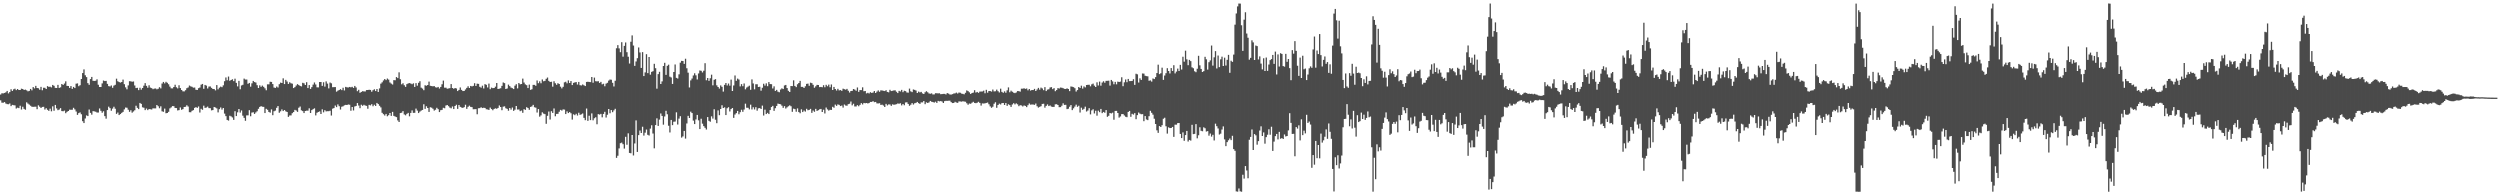 <?xml version="1.0" encoding="UTF-8"?>
<svg xmlns="http://www.w3.org/2000/svg" width="1920" height="150">
  <path d="M0 72.604h1v4.435H0zM1 71.615h1v7.256H1zM2 71.749h1v7.144H2zM3 71.397h1v6.984H3zM4 70.886h1v8.622H4zM5 69.853h1v10.140H5zM6 71.731h1v8.365H6zM7 70.683h1v8.770H7zM8 68.555h1v12.977H8zM9 69.815h1v10.726H9zM10 68.628h1v12.174H10zM11 68.099h1v12.832H11zM12 69.199h1v14.167H12zM13 68.355h1v14.309H13zM14 69.101h1v13.966H14zM15 69.110h1v12.106H15zM16 68.076h1v16.031H16zM17 68.366h1v13.630H17zM18 69.063h1v14.535H18zM19 68.826h1v15.447H19zM20 69.363h1v9.210H20zM21 70.145h1v9.415H21zM22 69.766h1v10.574H22zM23 68.324h1v12.903H23zM24 69.391h1v12.584H24zM25 66.846h1v15.246H25zM26 67.897h1v14.091H26zM27 65.941h1v15.961H27zM28 67.600h1v16.275H28zM29 67.797h1v13.115H29zM30 68.915h1v13.041H30zM31 66.716h1v16.250H31zM32 69.323h1v12.819H32zM33 67.358h1v14.642H33zM34 67.451h1v16.661H34zM35 68.339h1v14.741H35zM36 66.163h1v18.145H36zM37 66.690h1v18.477H37zM38 66.539h1v16.926H38zM39 67.119h1v18.379H39zM40 65.226h1v16.456H40zM41 65.870h1v19.184H41zM42 67.504h1v13.107H42zM43 67.602h1v15.671H43zM44 65.184h1v19.433H44zM45 67.520h1v16.575H45zM46 67.050h1v16.002H46zM47 64.526h1v20.789H47zM48 65.227h1v20.222H48zM49 64.140h1v20.814H49zM50 62.453h1v24.505H50zM51 65.944h1v19.908H51zM52 66.048h1v19.222H52zM53 67.510h1v16.734H53zM54 66.103h1v18.249H54zM55 68.248h1v16.020H55zM56 66.765h1v16.030H56zM57 67.640h1v16.356H57zM58 64.266h1v21.386H58zM59 64.031h1v24.169H59zM60 66.224h1v20.679H60zM61 65.436h1v20.889H61zM62 60.663h1v27.106H62zM63 56.133h1v36.970H63zM64 53.320h1v41.174H64zM65 57.780h1v33.176H65zM66 59.241h1v29.404H66zM67 63.853h1v25.287H67zM68 65.115h1v19.003H68zM69 60.701h1v25.975H69zM70 59.067h1v29.006H70zM71 62.059h1v23.283H71zM72 62.134h1v23.429H72zM73 62.009h1v23.800H73zM74 60.905h1v25.511H74zM75 65.064h1v21.385H75zM76 66.835h1v16.490H76zM77 66.814h1v18.285H77zM78 64.056h1v22.548H78zM79 61.876h1v23.595H79zM80 62.240h1v26.955H80zM81 62.108h1v29.036H81zM82 64.428h1v20.086H82zM83 66.127h1v15.791H83zM84 66.389h1v16.639H84zM85 65.636h1v19.421H85zM86 67.412h1v16.004H86zM87 65.728h1v16.231H87zM88 65.122h1v18.404H88zM89 60.411h1v27.059H89zM90 62.394h1v24.014H90zM91 63.014h1v25.375H91zM92 63.454h1v24.174H92zM93 62.988h1v23.687H93zM94 61.128h1v24.771H94zM95 64.662h1v19.362H95zM96 67.053h1v15.525H96zM97 68.606h1v14.131H97zM98 65.582h1v18.692H98zM99 62.360h1v23.528H99zM100 62.483h1v22.217H100zM101 62.783h1v23.755H101zM102 62.549h1v23.080H102zM103 65.661h1v19.027H103zM104 67.623h1v13.595H104zM105 67.421h1v15.399H105zM106 69.227h1v14.603H106zM107 67.357h1v11.681H107zM108 68.857h1v10.925H108zM109 67.597h1v14.843H109zM110 65.781h1v16.941H110zM111 63.828h1v20.749H111zM112 65.961h1v17.396H112zM113 67.375h1v17.216H113zM114 65.506h1v18.267H114zM115 67.299h1v16.626H115zM116 67.665h1v16.466H116zM117 68.501h1v14.705H117zM118 68.067h1v15.171H118zM119 67.928h1v15.313H119zM120 68.595h1v12.026H120zM121 68.159h1v13.469H121zM122 66.977h1v16.180H122zM123 67.909h1v13.765H123zM124 64.141h1v21.379H124zM125 62.941h1v22.901H125zM126 64.054h1v19.364H126zM127 62.807h1v24.169H127zM128 63.567h1v23.198H128zM129 64.736h1v21.109H129zM130 66.517h1v16.745H130zM131 67.823h1v14.656H131zM132 67.893h1v13.563H132zM133 66.810h1v14.742H133zM134 65.077h1v17.810H134zM135 67.028h1v15.967H135zM136 67.867h1v16.996H136zM137 65.490h1v19.068H137zM138 67.645h1v14.892H138zM139 69.113h1v15.216H139zM140 70.157h1v13.681H140zM141 70.190h1v11.985H141zM142 69.265h1v12.773H142zM143 67.745h1v13.122H143zM144 67.166h1v14.652H144zM145 65.709h1v20.444H145zM146 66.292h1v19.919H146zM147 66.687h1v18.431H147zM148 67.318h1v17.272H148zM149 67.248h1v15.610H149zM150 68.937h1v13.317H150zM151 69.126h1v13.711H151zM152 67.747h1v14.037H152zM153 67.239h1v19.194H153zM154 65.035h1v18.547H154zM155 64.464h1v19.886H155zM156 68.217h1v12.931H156zM157 65.220h1v17.632H157zM158 65.762h1v16.828H158zM159 67.955h1v13.917H159zM160 66.458h1v16.606H160zM161 66.404h1v16.695H161zM162 67.478h1v17.299H162zM163 68.345h1v16.179H163zM164 68.390h1v13.760H164zM165 69.437h1v13.124H165zM166 65.348h1v17.898H166zM167 68.615h1v17.712H167zM168 67.325h1v16.564H168zM169 66.533h1v16.023H169zM170 66.987h1v17.197H170zM171 65.526h1v17.417H171zM172 62.378h1v24.883H172zM173 59.505h1v29.666H173zM174 61.619h1v30.505H174zM175 58.771h1v33.875H175zM176 62.074h1v26.810H176zM177 61.418h1v27.997H177zM178 60.859h1v29.380H178zM179 62.335h1v29.729H179zM180 60.428h1v24.968H180zM181 63.623h1v25.526H181zM182 66.335h1v19.925H182zM183 62.109h1v21.596H183zM184 68.546h1v17.927H184zM185 65.656h1v19.166H185zM186 65.122h1v23.709H186zM187 60.363h1v30.179H187zM188 61.098h1v31.679H188zM189 61.088h1v27.519H189zM190 64.381h1v24.180H190zM191 63.679h1v20.952H191zM192 66.565h1v22.710H192zM193 63.998h1v22.502H193zM194 62.162h1v24.034H194zM195 63.005h1v24.483H195zM196 63.403h1v22.996H196zM197 65.446h1v20.001H197zM198 67.560h1v15.994H198zM199 65.544h1v16.569H199zM200 66.665h1v14.868H200zM201 65.718h1v16.241H201zM202 66.642h1v15.457H202zM203 67.822h1v19.028H203zM204 69.345h1v14.227H204zM205 64.755h1v19.589H205zM206 64.788h1v21.161H206zM207 62.774h1v23.734H207zM208 62.902h1v21.120H208zM209 64.556h1v23.940H209zM210 67.212h1v18.254H210zM211 67.515h1v17.448H211zM212 66.443h1v16.330H212zM213 67.201h1v14.250H213zM214 64.669h1v21.928H214zM215 63.414h1v22.110H215zM216 63.738h1v20.274H216zM217 60.162h1v25.137H217zM218 64.538h1v19.966H218zM219 61.356h1v24.161H219zM220 62.643h1v23.374H220zM221 64.483h1v25.248H221zM222 63.184h1v25.478H222zM223 63.948h1v24.698H223zM224 64.240h1v22.700H224zM225 67.655h1v18.399H225zM226 66.912h1v17.488H226zM227 65.673h1v19.218H227zM228 64.630h1v21.273H228zM229 65.342h1v17.395H229zM230 66.006h1v15.805H230zM231 66.353h1v18.373H231zM232 63.590h1v21.744H232zM233 63.985h1v22.828H233zM234 65.275h1v19.949H234zM235 63.116h1v21.876H235zM236 67.617h1v17.390H236zM237 65.337h1v17.847H237zM238 68.309h1v18.499H238zM239 66.940h1v17.619H239zM240 64.989h1v18.828H240zM241 63.320h1v19.856H241zM242 64.877h1v23.747H242zM243 67.055h1v19.513H243zM244 67.137h1v18.816H244zM245 62.962h1v22.585H245zM246 62.965h1v24.587H246zM247 65.953h1v17.991H247zM248 63.172h1v23.096H248zM249 66.522h1v18.110H249zM250 62.504h1v23.025H250zM251 64.217h1v21.162H251zM252 67.868h1v17.529H252zM253 63.408h1v21.624H253zM254 64.009h1v24.714H254zM255 66.946h1v16.502H255zM256 66.943h1v16.054H256zM257 66.850h1v14.210H257zM258 70.410h1v11.846H258zM259 69.642h1v10.535H259zM260 69.115h1v12.453H260zM261 68.448h1v15.665H261zM262 69.205h1v12.755H262zM263 67.376h1v14.261H263zM264 69.494h1v11.378H264zM265 66.733h1v13.808H265zM266 67.087h1v13.555H266zM267 67.197h1v13.015H267zM268 66.781h1v13.656H268zM269 67.087h1v17.944H269zM270 66.663h1v15.510H270zM271 67.535h1v17.305H271zM272 66.013h1v15.730H272zM273 67.169h1v14.204H273zM274 70.052h1v9.113H274zM275 68.981h1v12.075H275zM276 71.246h1v11.865H276zM277 70.594h1v9.850H277zM278 70.035h1v11.203H278zM279 70.188h1v10.294H279zM280 70.234h1v10.836H280zM281 69.167h1v12.154H281zM282 69.099h1v14.414H282zM283 68.935h1v11.583H283zM284 69.056h1v11.868H284zM285 70.451h1v9.585H285zM286 69.258h1v12.351H286zM287 68.543h1v11.886H287zM288 69.956h1v11.404H288zM289 68.329h1v10.738H289zM290 70.593h1v9.349H290zM291 67.895h1v13.343H291zM292 64.239h1v18.265H292zM293 63.229h1v23.394H293zM294 61.809h1v25.894H294zM295 60.691h1v28.020H295zM296 61.548h1v25.938H296zM297 60.295h1v28.982H297zM298 61.150h1v27.304H298zM299 63.311h1v23.470H299zM300 64.194h1v24.795H300zM301 64.919h1v20.979H301zM302 61.562h1v27.438H302zM303 61.637h1v27.866H303zM304 59.189h1v30.786H304zM305 60.027h1v32.464H305zM306 55.533h1v38.153H306zM307 60.877h1v25.964H307zM308 64.747h1v21.821H308zM309 63.925h1v21.446H309zM310 65.507h1v22.397H310zM311 66.716h1v21.875H311zM312 64.616h1v22.831H312zM313 64.064h1v22.604H313zM314 63.808h1v25.512H314zM315 64.164h1v22.563H315zM316 64.664h1v20.129H316zM317 64.020h1v22.643H317zM318 66.740h1v19.894H318zM319 63.845h1v19.562H319zM320 65.778h1v19.144H320zM321 63.583h1v23.264H321zM322 62.353h1v23.367H322zM323 67.328h1v17.596H323zM324 68.021h1v16.427H324zM325 69.290h1v10.798H325zM326 65.466h1v18.167H326zM327 65.827h1v15.762H327zM328 65.268h1v17.682H328zM329 62.679h1v23.307H329zM330 65.870h1v16.485H330zM331 66.120h1v16.585H331zM332 66.301h1v17.188H332zM333 66.100h1v18.825H333zM334 67.018h1v17.244H334zM335 67.283h1v15.502H335zM336 66.765h1v17.120H336zM337 68.010h1v18.081H337zM338 66.784h1v17.870H338zM339 64.707h1v19.664H339zM340 61.882h1v20.888H340zM341 67.346h1v15.783H341zM342 67.339h1v13.688H342zM343 68.144h1v12.480H343zM344 67.950h1v13.595H344zM345 67.691h1v14.970H345zM346 64.561h1v18.656H346zM347 67.602h1v14.165H347zM348 68.204h1v15.565H348zM349 67.604h1v13.803H349zM350 67.917h1v12.525H350zM351 69.916h1v13.703H351zM352 69.071h1v11.585H352zM353 67.189h1v14.879H353zM354 68.999h1v13.564H354zM355 69.929h1v12.964H355zM356 69.827h1v12.446H356zM357 68.731h1v11.725H357zM358 67.484h1v16.110H358zM359 66.240h1v15.776H359zM360 67.580h1v13.591H360zM361 65.974h1v16.094H361zM362 66.369h1v15.925H362zM363 65.960h1v17.963H363zM364 63.913h1v19.929H364zM365 65.994h1v17.816H365zM366 64.238h1v23.528H366zM367 64.414h1v18.754H367zM368 66.670h1v16.371H368zM369 67.352h1v15.022H369zM370 65.775h1v17.239H370zM371 67.927h1v14.796H371zM372 64.614h1v18.293H372zM373 65.123h1v18.784H373zM374 67.171h1v16.905H374zM375 64.200h1v20.216H375zM376 68.519h1v14.109H376zM377 67.295h1v16.491H377zM378 67.686h1v17.001H378zM379 67.585h1v16.064H379zM380 66.562h1v16.658H380zM381 63.762h1v19.785H381zM382 68.359h1v14.552H382zM383 68.108h1v12.883H383zM384 67.811h1v14.353H384zM385 65.965h1v18.694H385zM386 63.309h1v18.633H386zM387 63.850h1v17.830H387zM388 68.334h1v14.792H388zM389 67.946h1v15.651H389zM390 64.958h1v20.089H390zM391 66.162h1v16.804H391zM392 67.289h1v16.895H392zM393 67.717h1v14.883H393zM394 68.413h1v16.730H394zM395 65.799h1v18.425H395zM396 64.688h1v16.697H396zM397 67.866h1v16.246H397zM398 63.757h1v20.305H398zM399 64.751h1v20.664H399zM400 64.504h1v20.385H400zM401 60.345h1v26.300H401zM402 63.366h1v20.503H402zM403 64.793h1v19.597H403zM404 65.439h1v16.894H404zM405 67.632h1v15.372H405zM406 64.968h1v19.363H406zM407 69.032h1v13.072H407zM408 68.558h1v13.145H408zM409 65.203h1v15.315H409zM410 65.160h1v17.219H410zM411 65.916h1v16.751H411zM412 61.815h1v24.591H412zM413 63.917h1v19.840H413zM414 62.481h1v27.128H414zM415 63.949h1v24.668H415zM416 61.019h1v25.239H416zM417 62.400h1v24.840H417zM418 62.106h1v25.542H418zM419 60.535h1v34.522H419zM420 59.546h1v29.396H420zM421 62.123h1v23.549H421zM422 62.985h1v28.804H422zM423 62.775h1v22.641H423zM424 66.561h1v20.187H424zM425 62.425h1v20.862H425zM426 63.959h1v25.328H426zM427 65.149h1v22.348H427zM428 63.921h1v23.467H428zM429 64.514h1v21.309H429zM430 66.537h1v17.860H430zM431 67.873h1v17.068H431zM432 66.672h1v17.336H432zM433 63.209h1v20.989H433zM434 62.770h1v24.843H434zM435 63.996h1v21.555H435zM436 61.754h1v25.079H436zM437 63.759h1v22.324H437zM438 62.258h1v24.745H438zM439 65.333h1v26.502H439zM440 63.650h1v24.146H440zM441 63.290h1v25.181H441zM442 63.029h1v24.366H442zM443 64.923h1v23.800H443zM444 62.943h1v23.658H444zM445 65.431h1v22.790H445zM446 65.650h1v22.148H446zM447 64.845h1v22.299H447zM448 65.504h1v25.018H448zM449 66.098h1v26.224H449zM450 62.938h1v20.395H450zM451 62.761h1v30.068H451zM452 62.938h1v25.938H452zM453 63.075h1v29.188H453zM454 59.142h1v27.957H454zM455 63.520h1v28.884H455zM456 59.585h1v31.242H456zM457 62.366h1v27.703H457zM458 62.494h1v32.926H458zM459 62.379h1v25.262H459zM460 63.709h1v24.296H460zM461 62.894h1v24.547H461zM462 64.781h1v25.306H462zM463 64.327h1v23.188H463zM464 66.258h1v19.580H464zM465 64.224h1v26.018H465zM466 63.578h1v24.543H466zM467 61.909h1v21.793H467zM468 61.055h1v25.939H468zM469 61.222h1v23.308H469zM470 63.584h1v22.566H470zM471 66.422h1v18.358H471zM472 62.021h1v21.535H472zM473 37.066h1v84.153H473zM474 34.681h1v84.915H474zM475 37.176h1v76.776H475zM476 40.101h1v69.866H476zM477 32.411h1v77.091H477zM478 43.521h1v67.228H478zM479 35.245h1v78.863H479zM480 32.610h1v72.453H480zM481 40.078h1v71.062H481zM482 43.550h1v58.843H482zM483 48.808h1v68.652H483zM484 32.063h1v85.668H484zM485 27.173h1v76.503H485zM486 34.972h1v84.406H486zM487 50.590h1v59.574H487zM488 47.200h1v45.263H488zM489 44.694h1v71.975H489zM490 36.469h1v67.310H490zM491 40.279h1v59.969H491zM492 52.181h1v49.957H492zM493 40.024h1v57.308H493zM494 58.439h1v45.710H494zM495 55.592h1v46.285H495zM496 41.649h1v57.814H496zM497 56.179h1v47.372H497zM498 43.755h1v60.310H498zM499 57.330h1v41.436H499zM500 55.171h1v41.052H500zM501 54.662h1v47.879H501zM502 48.994h1v64.929H502zM503 52.380h1v43.651H503zM504 68.108h1v22.780H504zM505 56.931h1v39.770H505zM506 55.155h1v36.713H506zM507 64.515h1v22.626H507zM508 62.534h1v26.494H508zM509 50.684h1v45.051H509zM510 48.244h1v41.225H510zM511 57.475h1v27.604H511zM512 50.527h1v37.223H512zM513 49.658h1v46.897H513zM514 58.888h1v42.823H514zM515 59.482h1v32.645H515zM516 64.452h1v31.675H516zM517 55.279h1v38.233H517zM518 49.485h1v43.864H518zM519 59.826h1v26.456H519zM520 60.315h1v35.332H520zM521 57.064h1v34.040H521zM522 48.139h1v41.115H522zM523 46.743h1v58.939H523zM524 46.851h1v57.926H524zM525 49.033h1v51.533H525zM526 45.090h1v61.337H526zM527 52.432h1v42.374H527zM528 55.789h1v33.172H528zM529 67.165h1v23.470H529zM530 61.740h1v24.004H530zM531 60.288h1v26.531H531zM532 57.939h1v34.675H532zM533 56.275h1v39.013H533zM534 57.870h1v33.881H534zM535 61.015h1v27.271H535zM536 56.443h1v35.974H536zM537 54.097h1v45.051H537zM538 54.383h1v36.798H538zM539 55.646h1v39.344H539zM540 54.302h1v42.556H540zM541 48.557h1v49.585H541zM542 61.643h1v37.861H542zM543 59.916h1v30.003H543zM544 62.122h1v30.682H544zM545 60.102h1v33.381H545zM546 57.340h1v31.982H546zM547 65.516h1v25.567H547zM548 61.266h1v22.629H548zM549 60.764h1v31.172H549zM550 65.536h1v29.079H550zM551 66.814h1v17.973H551zM552 68.042h1v20.449H552zM553 65.571h1v18.122H553zM554 66.683h1v14.140H554zM555 70.341h1v12.583H555zM556 65.177h1v17.266H556zM557 63.760h1v24.590H557zM558 65.634h1v17.526H558zM559 64.177h1v18.143H559zM560 65.787h1v19.815H560zM561 61.148h1v22.590H561zM562 69.875h1v13.065H562zM563 65.620h1v24.926H563zM564 57.938h1v30.040H564zM565 62.047h1v24.820H565zM566 60.387h1v24.824H566zM567 61.093h1v26.668H567zM568 66.330h1v19.838H568zM569 64.636h1v19.629H569zM570 66.208h1v19.677H570zM571 64.088h1v20.048H571zM572 68.608h1v11.027H572zM573 67.230h1v15.504H573zM574 66.492h1v16.308H574zM575 65.783h1v18.232H575zM576 68.989h1v11.419H576zM577 60.970h1v23.097H577zM578 64.086h1v18.283H578zM579 68.598h1v15.490H579zM580 64.713h1v17.641H580zM581 64.705h1v20.289H581zM582 66.835h1v16.369H582zM583 66.601h1v16.401H583zM584 69.648h1v14.066H584zM585 67.357h1v13.762H585zM586 64.321h1v24.407H586zM587 65.751h1v18.455H587zM588 64.024h1v23.593H588zM589 66.188h1v20.514H589zM590 63.009h1v24.607H590zM591 64.575h1v19.942H591zM592 64.667h1v17.575H592zM593 67.927h1v13.361H593zM594 66.294h1v18.833H594zM595 69.851h1v13.227H595zM596 68.998h1v12.349H596zM597 70.412h1v9.160H597zM598 70.878h1v8.976H598zM599 68.788h1v11.280H599zM600 67.856h1v13.314H600zM601 68.400h1v14.440H601zM602 65.635h1v15.871H602zM603 65.234h1v18.121H603zM604 67.618h1v14.834H604zM605 69.730h1v11.868H605zM606 70.677h1v10.214H606zM607 66.051h1v15.551H607zM608 66.174h1v19.701H608zM609 61.713h1v21.769H609zM610 65.991h1v17.799H610zM611 66.935h1v18.851H611zM612 64.712h1v18.544H612zM613 63.739h1v22.315H613zM614 62.095h1v24.906H614zM615 66.696h1v17.258H615zM616 66.710h1v19.337H616zM617 67.572h1v17.311H617zM618 66.244h1v19.448H618zM619 64.389h1v19.149H619zM620 64.220h1v20.465H620zM621 65.918h1v18.435H621zM622 63.495h1v20.103H622zM623 63.823h1v22.874H623zM624 65.142h1v19.731H624zM625 67.392h1v18.469H625zM626 66.300h1v17.304H626zM627 65.166h1v20.040H627zM628 65.271h1v19.363H628zM629 66.913h1v17.059H629zM630 66.784h1v16.901H630zM631 67.029h1v18.987H631zM632 65.408h1v18.889H632zM633 67.009h1v20.153H633zM634 65.108h1v17.472H634zM635 66.266h1v17.758H635zM636 64.966h1v19.971H636zM637 66.997h1v17.352H637zM638 64.858h1v19.570H638zM639 69.137h1v12.892H639zM640 66.776h1v15.982H640zM641 68.366h1v11.957H641zM642 69.546h1v11.765H642zM643 68.216h1v11.983H643zM644 69.448h1v11.079H644zM645 69.148h1v12.296H645zM646 69.811h1v11.242H646zM647 68.079h1v14.554H647zM648 68.487h1v11.807H648zM649 68.873h1v12.180H649zM650 68.254h1v12.948H650zM651 69.704h1v10.295H651zM652 71.061h1v8.592H652zM653 69.889h1v8.083H653zM654 69.790h1v11.131H654zM655 68.355h1v11.311H655zM656 68.837h1v12.926H656zM657 69.659h1v12.123H657zM658 67.188h1v13.579H658zM659 70.555h1v11.072H659zM660 69.196h1v11.346H660zM661 69.235h1v9.988H661zM662 67.079h1v13.131H662zM663 70.093h1v8.941H663zM664 69.913h1v9.387H664zM665 71.722h1v7.401H665zM666 71.267h1v8.198H666zM667 71.803h1v7.339H667zM668 70.808h1v7.478H668zM669 71.381h1v6.928H669zM670 71.074h1v6.589H670zM671 69.891h1v8.614H671zM672 71.411h1v6.856H672zM673 70.355h1v9.074H673zM674 69.450h1v10.022H674zM675 70.485h1v8.775H675zM676 69.355h1v11.212H676zM677 69.492h1v10.873H677zM678 69.752h1v11.300H678zM679 69.915h1v12.250H679zM680 69.273h1v10.492H680zM681 70.614h1v10.343H681zM682 70.929h1v9.243H682zM683 68.987h1v11.240H683zM684 69.923h1v11.379H684zM685 69.730h1v10.414H685zM686 69.413h1v11.048H686zM687 69.356h1v10.918H687zM688 70.472h1v9.567H688zM689 71.497h1v7.976H689zM690 69.770h1v9.907H690zM691 70.245h1v9.081H691zM692 69.018h1v11.925H692zM693 70.819h1v9.031H693zM694 69.697h1v11.130H694zM695 70.014h1v8.666H695zM696 71.020h1v7.519H696zM697 71.147h1v8.698H697zM698 68.038h1v13.206H698zM699 70.157h1v10.293H699zM700 70.766h1v8.404H700zM701 68.702h1v11.573H701zM702 69.031h1v10.281H702zM703 69.550h1v9.461H703zM704 71.442h1v6.845H704zM705 70.352h1v8.853H705zM706 70.978h1v8.847H706zM707 70.562h1v8.071H707zM708 71.747h1v6.914H708zM709 72.209h1v5.384H709zM710 70.850h1v9.174H710zM711 70.043h1v8.546H711zM712 70.842h1v8.263H712zM713 71.767h1v6.862H713zM714 71.987h1v5.513H714zM715 71.654h1v6.458H715zM716 72.529h1v5.852H716zM717 72.474h1v6.331H717zM718 71.561h1v6.495H718zM719 71.641h1v7.402H719zM720 71.712h1v5.771H720zM721 71.616h1v6.237H721zM722 72.370h1v5.233H722zM723 72.244h1v5.739H723zM724 72.082h1v7.034H724zM725 72.100h1v5.579H725zM726 72.545h1v4.874H726zM727 71.485h1v5.964H727zM728 71.909h1v5.456H728zM729 72.541h1v4.756H729zM730 72.652h1v5.796H730zM731 72.310h1v6.827H731zM732 71.807h1v7.271H732zM733 71.678h1v6.512H733zM734 71.115h1v7.612H734zM735 71.856h1v7.146H735zM736 71.058h1v6.809H736zM737 71.243h1v6.694H737zM738 71.882h1v6.189H738zM739 72.077h1v5.679H739zM740 72.457h1v5.535H740zM741 71.250h1v6.885H741zM742 69.422h1v9.902H742zM743 69.989h1v10.454H743zM744 70.916h1v8.613H744zM745 72.198h1v7.538H745zM746 71.439h1v7.476H746zM747 71.142h1v7.036H747zM748 69.252h1v9.779H748zM749 71.050h1v8.221H749zM750 70.614h1v8.311H750zM751 71.307h1v6.866H751zM752 70.362h1v8.705H752zM753 70.305h1v10.805H753zM754 70.239h1v9.173H754zM755 69.658h1v9.841H755zM756 71.632h1v7.751H756zM757 68.949h1v10.080H757zM758 71.161h1v7.565H758zM759 69.881h1v10.172H759zM760 69.917h1v11.798H760zM761 70.354h1v12.414H761zM762 68.775h1v13.213H762zM763 70.199h1v9.486H763zM764 70.083h1v8.470H764zM765 68.804h1v14.005H765zM766 70.019h1v10.643H766zM767 71.024h1v8.593H767zM768 68.077h1v12.172H768zM769 70.574h1v8.630H769zM770 71.279h1v7.817H770zM771 70.127h1v10.517H771zM772 71.245h1v7.882H772zM773 69.361h1v11.932H773zM774 67.117h1v12.951H774zM775 70.866h1v9.868H775zM776 69.619h1v12.514H776zM777 70.434h1v9.779H777zM778 71.158h1v8.090H778zM779 71.536h1v8.661H779zM780 71.006h1v8.343H780zM781 69.925h1v10.202H781zM782 69.994h1v11.582H782zM783 70.400h1v10.377H783zM784 68.094h1v12.926H784zM785 68.102h1v13.666H785zM786 67.809h1v13.204H786zM787 68.262h1v13.104H787zM788 67.919h1v14.354H788zM789 69.379h1v11.398H789zM790 68.330h1v11.124H790zM791 69.574h1v10.825H791zM792 69.098h1v11.150H792zM793 69.163h1v11.096H793zM794 68.270h1v12.253H794zM795 69.912h1v9.615H795zM796 68.697h1v12.893H796zM797 67.469h1v15.157H797zM798 68.866h1v13.232H798zM799 67.297h1v14.255H799zM800 67.959h1v11.884H800zM801 69.267h1v10.405H801zM802 66.925h1v15.774H802zM803 69.935h1v11.389H803zM804 68.817h1v11.339H804zM805 68.557h1v12.893H805zM806 67.191h1v13.820H806zM807 66.901h1v14.953H807zM808 68.459h1v13.669H808zM809 67.679h1v14.409H809zM810 70.040h1v10.096H810zM811 69.171h1v10.848H811zM812 67.699h1v12.947H812zM813 67.972h1v14.338H813zM814 67.211h1v15.061H814zM815 67.400h1v13.813H815zM816 67.750h1v11.585H816zM817 68.262h1v12.350H817zM818 68.371h1v12.117H818zM819 67.852h1v15.956H819zM820 68.363h1v15.143H820zM821 69.982h1v11.975H821zM822 66.422h1v14.267H822zM823 66.619h1v17.982H823zM824 66.897h1v16.290H824zM825 67.723h1v14.148H825zM826 70.280h1v10.089H826zM827 69.173h1v12.864H827zM828 66.833h1v14.379H828zM829 67.560h1v18.854H829zM830 65.774h1v16.896H830zM831 68.067h1v16.281H831zM832 66.379h1v17.197H832zM833 67.109h1v14.811H833zM834 65.299h1v20.349H834zM835 65.134h1v19.759H835zM836 65.059h1v18.035H836zM837 66.319h1v21.530H837zM838 64.779h1v20.029H838zM839 64.224h1v19.702H839zM840 65.811h1v21.311H840zM841 66.824h1v18.238H841zM842 63.227h1v25.618H842zM843 65.627h1v19.360H843zM844 62.646h1v23.527H844zM845 65.807h1v17.859H845zM846 63.396h1v23.466H846zM847 62.436h1v23.525H847zM848 63.541h1v23.021H848zM849 62.128h1v22.411H849zM850 62.077h1v27.628H850zM851 61.974h1v26.960H851zM852 65.734h1v21.032H852zM853 61.408h1v25.742H853zM854 62.506h1v24.034H854zM855 64.723h1v27.256H855zM856 62.877h1v22.315H856zM857 64.750h1v20.392H857zM858 62.674h1v24.088H858zM859 62.971h1v27.354H859zM860 62.662h1v26.789H860zM861 59.342h1v28.328H861zM862 66.184h1v21.411H862zM863 63.209h1v25.490H863zM864 61.052h1v28.606H864zM865 63.130h1v26.889H865zM866 60.599h1v25.376H866zM867 62.323h1v22.880H867zM868 62.254h1v27.425H868zM869 62.132h1v25.286H869zM870 60.812h1v27.210H870zM871 65.187h1v21.674H871zM872 56.604h1v34.933H872zM873 57.088h1v31.315H873zM874 63.369h1v23.058H874zM875 60.152h1v27.120H875zM876 61.412h1v26.329H876zM877 56.415h1v31.225H877zM878 56.511h1v36.579H878zM879 58.168h1v30.972H879zM880 58.479h1v33.263H880zM881 58.600h1v33.661H881zM882 61.980h1v27.250H882zM883 61.732h1v23.385H883zM884 62.659h1v23.968H884zM885 60.281h1v27.768H885zM886 60.731h1v30.456H886zM887 59.247h1v35.965H887zM888 56.138h1v43.947H888zM889 49.676h1v52.359H889zM890 56.920h1v39.914H890zM891 56.256h1v41.281H891zM892 51.959h1v44.180H892zM893 61.324h1v29.849H893zM894 58.030h1v32.380H894zM895 56.205h1v40.789H895zM896 52.395h1v50.225H896zM897 54.507h1v43.288H897zM898 56.404h1v41.931H898zM899 52.291h1v46.035H899zM900 54.465h1v43.009H900zM901 50.062h1v55.060H901zM902 56.391h1v39.335H902zM903 54.971h1v40.787H903zM904 52.671h1v41.916H904zM905 54.523h1v39.950H905zM906 49.812h1v53.033H906zM907 53.409h1v52.614H907zM908 43.595h1v58.064H908zM909 47.370h1v60.784H909zM910 38.916h1v64.835H910zM911 45.587h1v54.962H911zM912 50.060h1v58.654H912zM913 45.990h1v61.503H913zM914 46.926h1v61.079H914zM915 51.697h1v44.128H915zM916 52.450h1v50.552H916zM917 54.718h1v48.070H917zM918 55.439h1v39.870H918zM919 52.806h1v53.427H919zM920 42.879h1v60.998H920zM921 50.153h1v47.572H921zM922 52.923h1v47.509H922zM923 55.296h1v45.499H923zM924 54.608h1v43.205H924zM925 43.625h1v54.900H925zM926 45.575h1v55.460H926zM927 53.477h1v47.235H927zM928 47.749h1v56.449H928zM929 46.381h1v56.192H929zM930 34.985h1v69.945H930zM931 50.372h1v53.174H931zM932 44.017h1v63.863H932zM933 39.294h1v55.701H933zM934 52.594h1v44.332H934zM935 42.673h1v55.992H935zM936 51.565h1v51.734H936zM937 45.552h1v57.100H937zM938 43.509h1v55.980H938zM939 50.699h1v46.353H939zM940 44.310h1v62.728H940zM941 50.350h1v61.877H941zM942 45.927h1v63.235H942zM943 42.130h1v65.598H943zM944 55.906h1v50.507H944zM945 46.638h1v60.971H945zM946 47.503h1v56.772H946zM947 41.947h1v72.579H947zM948 18.931h1v96.894H948zM949 10.363h1v136.638H949zM950 4.930h1v142.296H950zM951 2.710h1v142.040H951zM952 2.750h1v144.189H952zM953 19.399h1v127.872H953zM954 39.058h1v95.130H954zM955 15.130h1v122.021H955zM956 9.437h1v118.125H956zM957 25.753h1v105.169H957zM958 29.005h1v107.888H958zM959 45.834h1v61.475H959zM960 44.459h1v60.680H960zM961 30.978h1v68.432H961zM962 32.574h1v82.639H962zM963 46.103h1v56.855H963zM964 34.948h1v68.976H964zM965 35.452h1v75.647H965zM966 45.688h1v62.711H966zM967 43.329h1v56.925H967zM968 48.857h1v48.173H968zM969 53.281h1v51.178H969zM970 44.766h1v56.936H970zM971 54.536h1v55.825H971zM972 44.207h1v61.087H972zM973 54.431h1v49.049H973zM974 49.544h1v49.743H974zM975 46.169h1v57.307H975zM976 45.369h1v51.968H976zM977 42.190h1v73.715H977zM978 49.051h1v59.674H978zM979 39.628h1v64.947H979zM980 57.195h1v45.659H980zM981 41.758h1v65.311H981zM982 51.112h1v50.171H982zM983 40.832h1v65.691H983zM984 41.415h1v64.604H984zM985 50.729h1v56.016H985zM986 51.193h1v52.100H986zM987 41.351h1v63.452H987zM988 47.453h1v57.004H988zM989 45.311h1v54.859H989zM990 52.317h1v34.614H990zM991 61.575h1v32.764H991zM992 38.518h1v64.362H992zM993 41.213h1v61.548H993zM994 31.584h1v88.446H994zM995 39.047h1v58.564H995zM996 50.487h1v48.286H996zM997 58.278h1v37.969H997zM998 44.241h1v63.567H998zM999 59.918h1v31.719H999zM1000 42.823h1v60.976H1000zM1001 53.196h1v47.180H1001zM1002 52.655h1v49.808H1002zM1003 61.467h1v26.697H1003zM1004 57.257h1v37.148H1004zM1005 52.491h1v40.855H1005zM1006 51.011h1v44.649H1006zM1007 52.085h1v76.809H1007zM1008 37.991h1v81.110H1008zM1009 28.059h1v98.392H1009zM1010 51.994h1v56.266H1010zM1011 38.814h1v82.697H1011zM1012 41.516h1v69.825H1012zM1013 26.149h1v95.429H1013zM1014 42.352h1v60.267H1014zM1015 51.026h1v58.500H1015zM1016 45.980h1v61.812H1016zM1017 43.353h1v61.638H1017zM1018 49.013h1v50.351H1018zM1019 47.682h1v58.919H1019zM1020 55.937h1v38.870H1020zM1021 49.393h1v51.846H1021zM1022 56.620h1v49.992H1022zM1023 35.040h1v94.704H1023zM1024 10.448h1v136.576H1024zM1025 6.864h1v113.907H1025zM1026 15.625h1v111.223H1026zM1027 29.628h1v89.595H1027zM1028 15.903h1v113.467H1028zM1029 35.585h1v89.904H1029zM1030 40.994h1v78.435H1030zM1031 61.383h1v36.347H1031zM1032 67.684h1v23.695H1032zM1033 56.429h1v34.834H1033zM1034 66.394h1v13.578H1034zM1035 67.443h1v20.670H1035zM1036 56.170h1v40.823H1036zM1037 58.160h1v33.514H1037zM1038 49.022h1v49.635H1038zM1039 56.514h1v28.649H1039zM1040 65.085h1v32.947H1040zM1041 51.253h1v53.643H1041zM1042 56.053h1v32.417H1042zM1043 55.715h1v38.049H1043zM1044 56.279h1v36.731H1044zM1045 59.922h1v26.551H1045zM1046 66.221h1v25.167H1046zM1047 60.925h1v27.123H1047zM1048 63.678h1v28.365H1048zM1049 58.614h1v31.969H1049zM1050 64.805h1v20.801H1050zM1051 62.146h1v27.930H1051zM1052 62.039h1v27.480H1052zM1053 34.125h1v78.977H1053zM1054 12.486h1v134.727H1054zM1055 15.319h1v105.808H1055zM1056 19.110h1v118.512H1056zM1057 48.059h1v62.773H1057zM1058 22.123h1v94.078H1058zM1059 34.453h1v78.668H1059zM1060 52.504h1v63.098H1060zM1061 54.315h1v44.652H1061zM1062 59.648h1v34.761H1062zM1063 55.082h1v35.251H1063zM1064 59.595h1v26.750H1064zM1065 66.420h1v25.066H1065zM1066 57.711h1v35.598H1066zM1067 53.185h1v50.390H1067zM1068 56.245h1v46.422H1068zM1069 54.758h1v40.354H1069zM1070 56.944h1v36.759H1070zM1071 59.145h1v35.926H1071zM1072 57.977h1v35.410H1072zM1073 53.141h1v48.507H1073zM1074 62.403h1v26.057H1074zM1075 61.431h1v30.883H1075zM1076 61.683h1v26.576H1076zM1077 64.541h1v17.710H1077zM1078 66.649h1v18.127H1078zM1079 63.820h1v23.126H1079zM1080 58.612h1v24.346H1080zM1081 57.006h1v35.481H1081zM1082 56.397h1v44.118H1082zM1083 54.960h1v35.291H1083zM1084 59.226h1v36.440H1084zM1085 58.821h1v35.934H1085zM1086 53.568h1v35.871H1086zM1087 56.238h1v40.680H1087zM1088 54.603h1v47.461H1088zM1089 54.540h1v43.907H1089zM1090 53.434h1v39.970H1090zM1091 60.129h1v32.643H1091zM1092 64.829h1v21.875H1092zM1093 63.604h1v25.287H1093zM1094 63.469h1v25.783H1094zM1095 61.552h1v30.669H1095zM1096 59.654h1v32.672H1096zM1097 58.714h1v40.931H1097zM1098 53.487h1v47.549H1098zM1099 49.430h1v38.893H1099zM1100 56.641h1v39.129H1100zM1101 48.654h1v52.067H1101zM1102 55.310h1v36.683H1102zM1103 52.096h1v49.215H1103zM1104 56.399h1v48.704H1104zM1105 53.422h1v38.684H1105zM1106 55.766h1v39.730H1106zM1107 58.965h1v35.699H1107zM1108 60.490h1v27.743H1108zM1109 59.789h1v26.997H1109zM1110 62.100h1v29.524H1110zM1111 55.536h1v45.590H1111zM1112 55.537h1v38.193H1112zM1113 52.240h1v50.016H1113zM1114 53.262h1v49.553H1114zM1115 52.412h1v42.084H1115zM1116 54.650h1v48.908H1116zM1117 55.568h1v40.047H1117zM1118 57.857h1v31.701H1118zM1119 52.034h1v46.295H1119zM1120 52.831h1v43.494H1120zM1121 57.324h1v29.414H1121zM1122 61.213h1v34.900H1122zM1123 53.416h1v45.344H1123zM1124 50.381h1v45.015H1124zM1125 53.916h1v41.295H1125zM1126 40.180h1v63.175H1126zM1127 34.893h1v84.772H1127zM1128 43.954h1v65.574H1128zM1129 48.301h1v64.943H1129zM1130 44.299h1v63.514H1130zM1131 49.682h1v63.429H1131zM1132 41.935h1v71.176H1132zM1133 55.042h1v44.982H1133zM1134 45.779h1v59.188H1134zM1135 54.174h1v46.665H1135zM1136 57.598h1v37.644H1136zM1137 56.131h1v35.250H1137zM1138 61.091h1v36.161H1138zM1139 58.059h1v40.971H1139zM1140 57.882h1v30.613H1140zM1141 39.325h1v81.414H1141zM1142 28.157h1v87.803H1142zM1143 13.157h1v132.458H1143zM1144 2.731h1v134.694H1144zM1145 14.228h1v131.006H1145zM1146 28.159h1v111.716H1146zM1147 23.883h1v111.704H1147zM1148 17.217h1v98.349H1148zM1149 24.697h1v93.171H1149zM1150 45.434h1v61.914H1150zM1151 48.625h1v49.436H1151zM1152 57.649h1v36.237H1152zM1153 55.938h1v34.127H1153zM1154 61.099h1v28.302H1154zM1155 67.135h1v14.901H1155zM1156 66.036h1v16.428H1156zM1157 68.285h1v14.345H1157zM1158 69.107h1v12.539H1158zM1159 67.769h1v11.809H1159zM1160 69.283h1v11.765H1160zM1161 69.484h1v11.563H1161zM1162 68.572h1v11.147H1162zM1163 70.158h1v10.026H1163zM1164 70.169h1v9.255H1164zM1165 71.548h1v6.639H1165zM1166 71.322h1v6.432H1166zM1167 72.601h1v4.569H1167zM1168 73.046h1v3.874H1168zM1169 72.289h1v5.779H1169zM1170 71.246h1v6.287H1170zM1171 71.104h1v7.585H1171zM1172 71.461h1v7.467H1172zM1173 72.066h1v6.499H1173zM1174 71.956h1v7.555H1174zM1175 72.142h1v5.290H1175zM1176 71.973h1v6.837H1176zM1177 72.445h1v6.056H1177zM1178 72.046h1v5.216H1178zM1179 72.493h1v4.306H1179zM1180 72.765h1v4.381H1180zM1181 73.327h1v3.704H1181zM1182 73.475h1v3.044H1182zM1183 73.677h1v3.201H1183zM1184 73.424h1v3.406H1184zM1185 73.081h1v3.861H1185zM1186 63.075h1v28.221H1186zM1187 66.233h1v20.756H1187zM1188 65.011h1v21.140H1188zM1189 66.198h1v15.920H1189zM1190 66.516h1v15.979H1190zM1191 67.960h1v16.736H1191zM1192 64.118h1v22.004H1192zM1193 60.858h1v29.310H1193zM1194 67.307h1v15.961H1194zM1195 67.577h1v14.413H1195zM1196 69.805h1v10.597H1196zM1197 70.732h1v9.181H1197zM1198 72.590h1v6.937H1198zM1199 69.397h1v10.028H1199zM1200 61.504h1v27.096H1200zM1201 64.704h1v25.886H1201zM1202 62.502h1v19.152H1202zM1203 63.811h1v26.212H1203zM1204 68.419h1v13.700H1204zM1205 69.145h1v9.994H1205zM1206 65.326h1v18.425H1206zM1207 67.750h1v16.674H1207zM1208 63.682h1v19.296H1208zM1209 63.070h1v22.967H1209zM1210 70.676h1v11.973H1210zM1211 67.590h1v12.703H1211zM1212 70.413h1v8.806H1212zM1213 68.468h1v12.859H1213zM1214 66.661h1v18.538H1214zM1215 62.975h1v22.547H1215zM1216 53.213h1v39.687H1216zM1217 57.616h1v35.028H1217zM1218 59.199h1v29.681H1218zM1219 56.451h1v35.406H1219zM1220 64.324h1v26.634H1220zM1221 55.488h1v34.016H1221zM1222 54.050h1v37.613H1222zM1223 60.793h1v36.203H1223zM1224 54.107h1v39.781H1224zM1225 62.795h1v23.858H1225zM1226 68.887h1v14.240H1226zM1227 64.479h1v18.565H1227zM1228 62.852h1v22.397H1228zM1229 56.561h1v38.993H1229zM1230 53.047h1v41.849H1230zM1231 50.908h1v45.857H1231zM1232 54.050h1v44.365H1232zM1233 51.760h1v39.483H1233zM1234 57.125h1v36.540H1234zM1235 59.428h1v29.966H1235zM1236 59.674h1v35.042H1236zM1237 56.301h1v38.125H1237zM1238 55.276h1v40.216H1238zM1239 62.596h1v25.396H1239zM1240 63.687h1v22.771H1240zM1241 68.000h1v13.068H1241zM1242 71.432h1v9.094H1242zM1243 68.904h1v14.903H1243zM1244 60.982h1v28.503H1244zM1245 60.262h1v35.628H1245zM1246 42.649h1v73.863H1246zM1247 44.215h1v65.840H1247zM1248 48.933h1v65.035H1248zM1249 38.922h1v61.207H1249zM1250 38.460h1v71.055H1250zM1251 44.755h1v63.642H1251zM1252 41.819h1v55.740H1252zM1253 50.016h1v50.115H1253zM1254 49.422h1v53.220H1254zM1255 54.315h1v39.030H1255zM1256 55.974h1v34.892H1256zM1257 58.221h1v37.457H1257zM1258 58.992h1v39.704H1258zM1259 56.301h1v38.718H1259zM1260 45.358h1v54.590H1260zM1261 34.610h1v86.538H1261zM1262 17.481h1v113.633H1262zM1263 38.954h1v82.753H1263zM1264 31.123h1v88.572H1264zM1265 28.848h1v85.296H1265zM1266 32.308h1v73.324H1266zM1267 37.184h1v76.304H1267zM1268 54.108h1v37.639H1268zM1269 51.906h1v57.374H1269zM1270 59.811h1v33.862H1270zM1271 57.708h1v31.698H1271zM1272 57.250h1v25.988H1272zM1273 59.014h1v27.200H1273zM1274 60.626h1v27.782H1274zM1275 57.052h1v38.384H1275zM1276 53.721h1v42.911H1276zM1277 53.143h1v46.724H1277zM1278 54.186h1v44.331H1278zM1279 55.349h1v36.434H1279zM1280 61.583h1v32.309H1280zM1281 55.896h1v34.880H1281zM1282 54.578h1v37.669H1282zM1283 62.938h1v27.998H1283zM1284 57.877h1v29.686H1284zM1285 62.731h1v26.026H1285zM1286 66.638h1v19.371H1286zM1287 64.458h1v17.939H1287zM1288 60.912h1v26.290H1288zM1289 62.493h1v30.556H1289zM1290 52.448h1v42.635H1290zM1291 32.587h1v90.790H1291zM1292 23.268h1v115.936H1292zM1293 25.568h1v104.401H1293zM1294 22.975h1v107.090H1294zM1295 17.709h1v93.414H1295zM1296 33.101h1v85.441H1296zM1297 29.326h1v88.788H1297zM1298 49.841h1v59.567H1298zM1299 52.193h1v52.625H1299zM1300 64.745h1v26.602H1300zM1301 57.346h1v29.999H1301zM1302 61.460h1v32.396H1302zM1303 62.280h1v23.610H1303zM1304 54.407h1v36.689H1304zM1305 58.914h1v36.283H1305zM1306 57.427h1v35.885H1306zM1307 52.840h1v40.073H1307zM1308 62.104h1v30.237H1308zM1309 56.920h1v34.631H1309zM1310 54.994h1v35.799H1310zM1311 59.606h1v31.438H1311zM1312 54.619h1v36.217H1312zM1313 54.579h1v35.379H1313zM1314 60.314h1v26.970H1314zM1315 65.793h1v17.478H1315zM1316 65.408h1v18.024H1316zM1317 63.261h1v22.957H1317zM1318 61.953h1v26.537H1318zM1319 57.175h1v37.102H1319zM1320 51.726h1v41.720H1320zM1321 60.177h1v34.870H1321zM1322 57.330h1v33.568H1322zM1323 54.823h1v38.894H1323zM1324 59.362h1v33.950H1324zM1325 54.516h1v36.485H1325zM1326 51.753h1v48.335H1326zM1327 60.049h1v33.286H1327zM1328 53.912h1v37.443H1328zM1329 60.605h1v30.506H1329zM1330 65.932h1v25.313H1330zM1331 62.724h1v25.321H1331zM1332 58.348h1v34.967H1332zM1333 59.610h1v41.196H1333zM1334 51.573h1v47.518H1334zM1335 44.662h1v64.149H1335zM1336 47.220h1v55.065H1336zM1337 49.064h1v45.945H1337zM1338 53.190h1v42.424H1338zM1339 52.650h1v47.623H1339zM1340 56.044h1v41.768H1340zM1341 55.193h1v42.476H1341zM1342 51.157h1v47.410H1342zM1343 60.769h1v34.291H1343zM1344 61.715h1v26.921H1344zM1345 60.378h1v29.238H1345zM1346 60.373h1v29.905H1346zM1347 56.964h1v31.358H1347zM1348 57.783h1v36.858H1348zM1349 59.356h1v38.780H1349zM1350 50.421h1v39.040H1350zM1351 51.789h1v46.695H1351zM1352 56.334h1v40.385H1352zM1353 50.679h1v40.999H1353zM1354 53.793h1v50.277H1354zM1355 46.053h1v53.535H1355zM1356 56.945h1v35.795H1356zM1357 49.770h1v46.874H1357zM1358 51.406h1v38.318H1358zM1359 65.141h1v28.066H1359zM1360 61.820h1v26.350H1360zM1361 60.854h1v24.630H1361zM1362 65.110h1v22.051H1362zM1363 61.288h1v28.565H1363zM1364 39.789h1v66.337H1364zM1365 47.694h1v62.353H1365zM1366 47.483h1v58.767H1366zM1367 44.895h1v55.524H1367zM1368 51.332h1v48.733H1368zM1369 48.874h1v59.175H1369zM1370 48.231h1v53.532H1370zM1371 52.564h1v48.898H1371zM1372 56.508h1v41.978H1372zM1373 56.096h1v39.920H1373zM1374 58.174h1v37.041H1374zM1375 59.469h1v32.051H1375zM1376 58.244h1v35.904H1376zM1377 55.263h1v31.518H1377zM1378 61.679h1v29.520H1378zM1379 58.501h1v38.688H1379zM1380 58.321h1v31.453H1380zM1381 60.520h1v33.129H1381zM1382 62.802h1v24.104H1382zM1383 61.824h1v23.750H1383zM1384 62.040h1v25.181H1384zM1385 62.694h1v24.498H1385zM1386 66.872h1v19.118H1386zM1387 67.310h1v15.309H1387zM1388 70.085h1v9.513H1388zM1389 70.411h1v9.477H1389zM1390 69.707h1v9.442H1390zM1391 69.489h1v9.603H1391zM1392 69.393h1v11.368H1392zM1393 68.491h1v11.973H1393zM1394 49.204h1v54.549H1394zM1395 58.072h1v33.906H1395zM1396 59.223h1v30.185H1396zM1397 63.673h1v24.907H1397zM1398 64.658h1v26.162H1398zM1399 62.539h1v31.911H1399zM1400 61.470h1v28.332H1400zM1401 62.301h1v29.718H1401zM1402 62.525h1v24.918H1402zM1403 64.002h1v24.667H1403zM1404 64.365h1v23.578H1404zM1405 62.296h1v31.595H1405zM1406 61.728h1v28.149H1406zM1407 63.812h1v21.938H1407zM1408 63.435h1v21.002H1408zM1409 65.315h1v20.019H1409zM1410 67.073h1v17.095H1410zM1411 63.786h1v22.602H1411zM1412 66.033h1v15.300H1412zM1413 68.162h1v18.033H1413zM1414 67.458h1v18.047H1414zM1415 64.010h1v17.785H1415zM1416 65.424h1v18.367H1416zM1417 68.936h1v17.247H1417zM1418 68.369h1v15.325H1418zM1419 66.396h1v12.709H1419zM1420 67.772h1v15.025H1420zM1421 65.851h1v18.301H1421zM1422 66.173h1v17.145H1422zM1423 56.873h1v27.093H1423zM1424 33.402h1v99.149H1424zM1425 2.782h1v144.399H1425zM1426 20.562h1v126.640H1426zM1427 7.884h1v139.409H1427zM1428 9.293h1v137.980H1428zM1429 30.156h1v96.846H1429zM1430 36.641h1v92.349H1430zM1431 44.822h1v69.323H1431zM1432 51.419h1v56.848H1432zM1433 41.112h1v59.673H1433zM1434 60.106h1v34.922H1434zM1435 58.093h1v32.078H1435zM1436 62.351h1v26.132H1436zM1437 68.677h1v14.625H1437zM1438 55.216h1v36.793H1438zM1439 62.952h1v21.985H1439zM1440 63.970h1v18.955H1440zM1441 62.314h1v29.842H1441zM1442 55.739h1v34.476H1442zM1443 57.797h1v34.275H1443zM1444 62.594h1v22.275H1444zM1445 59.399h1v28.262H1445zM1446 61.097h1v25.237H1446zM1447 63.667h1v21.455H1447zM1448 66.964h1v14.737H1448zM1449 67.853h1v14.583H1449zM1450 66.439h1v17.328H1450zM1451 64.794h1v19.695H1451zM1452 61.706h1v26.424H1452zM1453 57.596h1v39.833H1453zM1454 54.623h1v45.081H1454zM1455 46.922h1v53.827H1455zM1456 51.579h1v48.149H1456zM1457 52.797h1v44.382H1457zM1458 54.482h1v38.632H1458zM1459 52.634h1v44.548H1459zM1460 52.745h1v43.106H1460zM1461 53.574h1v42.815H1461zM1462 55.486h1v37.300H1462zM1463 52.746h1v43.036H1463zM1464 55.365h1v40.309H1464zM1465 52.834h1v43.385H1465zM1466 51.213h1v46.126H1466zM1467 51.736h1v48.705H1467zM1468 49.079h1v54.994H1468zM1469 49.290h1v56.771H1469zM1470 45.467h1v54.114H1470zM1471 50.041h1v53.930H1471zM1472 48.318h1v50.662H1472zM1473 51.663h1v47.726H1473zM1474 52.475h1v47.414H1474zM1475 49.715h1v49.606H1475zM1476 50.611h1v44.755H1476zM1477 50.698h1v43.318H1477zM1478 54.737h1v36.475H1478zM1479 48.322h1v40.595H1479zM1480 52.453h1v40.239H1480zM1481 53.941h1v35.431H1481zM1482 43.507h1v56.863H1482zM1483 42.442h1v58.754H1483zM1484 19.815h1v94.889H1484zM1485 45.181h1v76.310H1485zM1486 38.039h1v73.291H1486zM1487 37.747h1v84.074H1487zM1488 39.025h1v68.401H1488zM1489 40.169h1v67.201H1489zM1490 41.508h1v70.731H1490zM1491 47.689h1v53.291H1491zM1492 49.164h1v49.622H1492zM1493 45.610h1v59.351H1493zM1494 49.282h1v50.577H1494zM1495 43.057h1v64.096H1495zM1496 42.655h1v65.044H1496zM1497 47.097h1v57.761H1497zM1498 43.212h1v61.234H1498zM1499 21.537h1v107.498H1499zM1500 28.892h1v103.055H1500zM1501 4.811h1v136.179H1501zM1502 11.432h1v102.730H1502zM1503 30.764h1v86.507H1503zM1504 15.816h1v123.364H1504zM1505 13.804h1v110.125H1505zM1506 35.154h1v70.097H1506zM1507 34.604h1v76.547H1507zM1508 40.901h1v68.532H1508zM1509 47.898h1v52.852H1509zM1510 40.411h1v64.078H1510zM1511 42.427h1v62.081H1511zM1512 49.205h1v52.133H1512zM1513 48.112h1v59.360H1513zM1514 42.918h1v57.864H1514zM1515 42.445h1v62.834H1515zM1516 43.354h1v57.719H1516zM1517 42.602h1v59.721H1517zM1518 47.165h1v51.101H1518zM1519 41.417h1v62.669H1519zM1520 45.871h1v55.975H1520zM1521 48.738h1v53.559H1521zM1522 54.236h1v42.890H1522zM1523 55.101h1v40.350H1523zM1524 57.433h1v37.560H1524zM1525 56.748h1v39.103H1525zM1526 51.740h1v49.034H1526zM1527 46.844h1v53.592H1527zM1528 34.806h1v85.342H1528zM1529 6.509h1v133.130H1529zM1530 2.764h1v144.445H1530zM1531 35.744h1v106.785H1531zM1532 24.360h1v103.324H1532zM1533 16.573h1v116.210H1533zM1534 18.970h1v117.789H1534zM1535 45.596h1v65.007H1535zM1536 28.542h1v90.003H1536zM1537 34.208h1v65.999H1537zM1538 51.008h1v44.268H1538zM1539 49.505h1v51.049H1539zM1540 48.135h1v51.830H1540zM1541 49.966h1v40.726H1541zM1542 48.064h1v50.158H1542zM1543 47.692h1v58.098H1543zM1544 51.575h1v52.838H1544zM1545 52.530h1v54.303H1545zM1546 51.317h1v51.388H1546zM1547 52.461h1v51.300H1547zM1548 52.576h1v47.858H1548zM1549 52.675h1v53.628H1549zM1550 49.100h1v55.938H1550zM1551 49.765h1v59.334H1551zM1552 50.643h1v51.869H1552zM1553 55.705h1v45.193H1553zM1554 59.565h1v34.628H1554zM1555 61.177h1v30.211H1555zM1556 57.911h1v33.200H1556zM1557 54.029h1v41.604H1557zM1558 48.239h1v51.030H1558zM1559 52.269h1v48.097H1559zM1560 48.656h1v49.071H1560zM1561 52.759h1v46.451H1561zM1562 49.109h1v47.941H1562zM1563 49.460h1v49.055H1563zM1564 52.385h1v42.336H1564zM1565 55.582h1v43.187H1565zM1566 57.911h1v39.189H1566zM1567 59.562h1v35.134H1567zM1568 55.475h1v39.949H1568zM1569 53.932h1v49.702H1569zM1570 56.752h1v43.202H1570zM1571 51.891h1v54.961H1571zM1572 46.367h1v56.381H1572zM1573 40.349h1v76.783H1573zM1574 44.554h1v60.893H1574zM1575 48.332h1v53.276H1575zM1576 45.037h1v57.204H1576zM1577 53.900h1v40.703H1577zM1578 48.535h1v52.764H1578zM1579 50.095h1v49.960H1579zM1580 51.095h1v54.594H1580zM1581 59.284h1v37.387H1581zM1582 58.863h1v30.040H1582zM1583 59.789h1v30.233H1583zM1584 57.828h1v35.260H1584zM1585 52.293h1v44.639H1585zM1586 55.246h1v41.698H1586zM1587 46.247h1v65.483H1587zM1588 35.706h1v68.871H1588zM1589 47.561h1v53.135H1589zM1590 45.465h1v53.781H1590zM1591 48.920h1v54.983H1591zM1592 46.197h1v58.268H1592zM1593 48.172h1v55.999H1593zM1594 47.794h1v55.772H1594zM1595 54.515h1v49.466H1595zM1596 50.213h1v49.325H1596zM1597 52.863h1v40.471H1597zM1598 57.016h1v36.209H1598zM1599 63.198h1v27.797H1599zM1600 56.797h1v36.156H1600zM1601 53.657h1v36.294H1601zM1602 36.335h1v66.632H1602zM1603 45.965h1v61.211H1603zM1604 41.824h1v70.716H1604zM1605 40.414h1v69.409H1605zM1606 42.457h1v62.049H1606zM1607 46.469h1v54.896H1607zM1608 42.982h1v62.532H1608zM1609 48.207h1v65.546H1609zM1610 39.818h1v70.989H1610zM1611 43.921h1v57.312H1611zM1612 52.122h1v45.628H1612zM1613 47.979h1v45.630H1613zM1614 51.566h1v52.752H1614zM1615 52.850h1v42.249H1615zM1616 51.919h1v47.258H1616zM1617 47.680h1v76.051H1617zM1618 15.324h1v114.773H1618zM1619 2.648h1v144.613H1619zM1620 2.839h1v134.268H1620zM1621 22.119h1v117.421H1621zM1622 14.977h1v110.117H1622zM1623 21.969h1v120.768H1623zM1624 28.804h1v85.024H1624zM1625 31.954h1v73.384H1625zM1626 42.365h1v74.230H1626zM1627 56.823h1v43.232H1627zM1628 51.059h1v44.503H1628zM1629 53.651h1v33.707H1629zM1630 62.554h1v27.615H1630zM1631 67.414h1v17.025H1631zM1632 60.633h1v27.292H1632zM1633 62.312h1v25.886H1633zM1634 62.367h1v25.665H1634zM1635 63.752h1v23.443H1635zM1636 63.782h1v18.763H1636zM1637 65.434h1v18.025H1637zM1638 64.940h1v19.412H1638zM1639 66.594h1v17.196H1639zM1640 66.464h1v18.246H1640zM1641 69.667h1v11.867H1641zM1642 69.169h1v10.587H1642zM1643 70.276h1v8.000H1643zM1644 71.199h1v8.035H1644zM1645 69.949h1v9.052H1645zM1646 70.016h1v11.322H1646zM1647 68.519h1v12.350H1647zM1648 68.049h1v13.422H1648zM1649 69.326h1v11.849H1649zM1650 68.520h1v13.435H1650zM1651 68.335h1v13.449H1651zM1652 66.639h1v16.013H1652zM1653 68.555h1v12.835H1653zM1654 68.246h1v13.086H1654zM1655 69.555h1v9.965H1655zM1656 70.646h1v8.245H1656zM1657 70.773h1v9.037H1657zM1658 70.423h1v8.594H1658zM1659 70.514h1v8.371H1659zM1660 69.556h1v9.870H1660zM1661 65.739h1v14.917H1661zM1662 64.949h1v24.230H1662zM1663 67.628h1v15.588H1663zM1664 62.109h1v25.238H1664zM1665 60.677h1v28.720H1665zM1666 60.502h1v27.856H1666zM1667 61.991h1v26.435H1667zM1668 62.576h1v22.388H1668zM1669 64.838h1v17.396H1669zM1670 62.829h1v26.166H1670zM1671 60.369h1v27.579H1671zM1672 61.965h1v22.463H1672zM1673 65.221h1v19.353H1673zM1674 61.476h1v28.229H1674zM1675 58.837h1v31.640H1675zM1676 60.589h1v37.381H1676zM1677 48.379h1v47.117H1677zM1678 59.737h1v27.123H1678zM1679 57.403h1v29.835H1679zM1680 55.377h1v34.912H1680zM1681 56.876h1v34.945H1681zM1682 55.111h1v36.281H1682zM1683 56.108h1v33.617H1683zM1684 55.890h1v39.925H1684zM1685 56.650h1v32.675H1685zM1686 58.890h1v27.086H1686zM1687 61.175h1v26.945H1687zM1688 60.695h1v27.480H1688zM1689 60.281h1v27.701H1689zM1690 53.682h1v41.745H1690zM1691 53.632h1v44.160H1691zM1692 48.568h1v47.634H1692zM1693 50.574h1v48.148H1693zM1694 47.796h1v51.030H1694zM1695 55.424h1v41.780H1695zM1696 47.875h1v50.351H1696zM1697 47.985h1v49.878H1697zM1698 45.328h1v53.854H1698zM1699 45.500h1v60.887H1699zM1700 50.646h1v48.528H1700zM1701 54.920h1v38.284H1701zM1702 54.362h1v42.234H1702zM1703 57.333h1v34.856H1703zM1704 52.542h1v47.051H1704zM1705 47.106h1v52.914H1705zM1706 42.661h1v59.169H1706zM1707 44.760h1v57.391H1707zM1708 42.047h1v62.438H1708zM1709 50.379h1v47.868H1709zM1710 49.225h1v58.100H1710zM1711 51.366h1v49.794H1711zM1712 46.417h1v53.191H1712zM1713 47.348h1v59.350H1713zM1714 49.356h1v53.392H1714zM1715 47.417h1v48.465H1715zM1716 46.830h1v47.795H1716zM1717 52.323h1v45.440H1717zM1718 51.284h1v40.843H1718zM1719 53.478h1v45.737H1719zM1720 48.464h1v49.717H1720zM1721 46.982h1v61.832H1721zM1722 44.786h1v61.184H1722zM1723 45.310h1v60.628H1723zM1724 41.241h1v64.999H1724zM1725 50.917h1v57.106H1725zM1726 47.420h1v58.222H1726zM1727 45.676h1v59.922H1727zM1728 41.535h1v64.440H1728zM1729 52.103h1v48.198H1729zM1730 52.147h1v42.907H1730zM1731 58.401h1v33.481H1731zM1732 57.842h1v32.736H1732zM1733 53.300h1v38.899H1733zM1734 54.956h1v40.701H1734zM1735 45.898h1v52.242H1735zM1736 40.995h1v61.205H1736zM1737 37.647h1v82.487H1737zM1738 34.253h1v95.174H1738zM1739 24.426h1v94.562H1739zM1740 24.798h1v86.422H1740zM1741 18.025h1v111.548H1741zM1742 51.160h1v61.720H1742zM1743 38.627h1v70.693H1743zM1744 32.096h1v78.438H1744zM1745 38.322h1v77.408H1745zM1746 51.905h1v47.906H1746zM1747 55.143h1v40.496H1747zM1748 49.596h1v44.953H1748zM1749 46.865h1v47.933H1749zM1750 55.674h1v38.968H1750zM1751 49.274h1v51.556H1751zM1752 52.029h1v51.288H1752zM1753 53.278h1v43.515H1753zM1754 59.198h1v34.002H1754zM1755 57.149h1v40.681H1755zM1756 57.654h1v36.575H1756zM1757 51.701h1v48.102H1757zM1758 56.222h1v40.062H1758zM1759 55.385h1v40.721H1759zM1760 61.974h1v24.754H1760zM1761 63.466h1v21.467H1761zM1762 66.220h1v15.903H1762zM1763 68.031h1v14.677H1763zM1764 69.093h1v14.705H1764zM1765 57.605h1v28.213H1765zM1766 31.697h1v84.411H1766zM1767 18.945h1v128.216H1767zM1768 13.657h1v126.567H1768zM1769 12.015h1v134.573H1769zM1770 25.842h1v115.781H1770zM1771 18.494h1v116.206H1771zM1772 21.444h1v92.928H1772zM1773 26.125h1v100.471H1773zM1774 47.256h1v67.833H1774zM1775 39.204h1v66.167H1775zM1776 47.698h1v52.340H1776zM1777 50.704h1v50.059H1777zM1778 55.702h1v43.710H1778zM1779 54.438h1v42.118H1779zM1780 56.535h1v35.664H1780zM1781 58.154h1v35.701H1781zM1782 58.519h1v34.994H1782zM1783 57.510h1v35.586H1783zM1784 61.012h1v30.637H1784zM1785 60.205h1v31.145H1785zM1786 60.977h1v29.923H1786zM1787 58.981h1v31.120H1787zM1788 58.151h1v32.259H1788zM1789 56.532h1v35.176H1789zM1790 55.344h1v36.866H1790zM1791 57.335h1v33.120H1791zM1792 58.542h1v35.810H1792zM1793 58.779h1v35.093H1793zM1794 55.702h1v39.073H1794zM1795 54.060h1v41.327H1795zM1796 54.674h1v36.291H1796zM1797 57.433h1v30.939H1797zM1798 56.358h1v31.428H1798zM1799 58.869h1v30.825H1799zM1800 58.332h1v32.120H1800zM1801 60.085h1v31.410H1801zM1802 60.354h1v31.712H1802zM1803 60.567h1v30.965H1803zM1804 60.063h1v30.910H1804zM1805 59.471h1v33.076H1805zM1806 60.687h1v32.712H1806zM1807 60.663h1v30.640H1807zM1808 60.519h1v29.415H1808zM1809 60.378h1v26.355H1809zM1810 59.981h1v25.311H1810zM1811 59.478h1v25.632H1811zM1812 60.713h1v24.446H1812zM1813 59.538h1v28.149H1813zM1814 59.186h1v28.973H1814zM1815 60.942h1v25.824H1815zM1816 63.182h1v23.521H1816zM1817 62.412h1v23.649H1817zM1818 63.239h1v23.107H1818zM1819 64.376h1v21.476H1819zM1820 64.214h1v20.956H1820zM1821 63.084h1v23.651H1821zM1822 62.154h1v24.506H1822zM1823 61.235h1v24.419H1823zM1824 60.999h1v24.785H1824zM1825 61.281h1v25.111H1825zM1826 62.464h1v24.284H1826zM1827 63.325h1v22.377H1827zM1828 62.413h1v24.102H1828zM1829 62.162h1v24.774H1829zM1830 62.988h1v23.323H1830zM1831 62.919h1v22.671H1831zM1832 64.363h1v20.006H1832zM1833 66.146h1v17.731H1833zM1834 68.481h1v14.415H1834zM1835 68.876h1v13.959H1835zM1836 67.801h1v15.473H1836zM1837 66.413h1v17.144H1837zM1838 67.472h1v14.669H1838zM1839 67.355h1v14.436H1839zM1840 67.190h1v15.442H1840zM1841 66.476h1v16.904H1841zM1842 65.014h1v18.475H1842zM1843 65.847h1v17.815H1843zM1844 65.863h1v16.470H1844zM1845 66.846h1v14.729H1845zM1846 66.808h1v14.693H1846zM1847 66.829h1v15.114H1847zM1848 66.886h1v14.242H1848zM1849 68.023h1v11.867H1849zM1850 69.233h1v10.477H1850zM1851 69.186h1v11.916H1851zM1852 68.643h1v12.178H1852zM1853 68.860h1v11.605H1853zM1854 69.369h1v10.781H1854zM1855 69.912h1v10.400H1855zM1856 70.571h1v9.865H1856zM1857 71.563h1v8.842H1857zM1858 71.111h1v7.961H1858zM1859 70.331h1v8.756H1859zM1860 69.282h1v10.431H1860zM1861 69.895h1v10.163H1861zM1862 69.746h1v9.483H1862zM1863 69.786h1v9.820H1863zM1864 69.784h1v10.415H1864zM1865 70.116h1v9.514H1865zM1866 69.956h1v9.253H1866zM1867 70.112h1v9.431H1867zM1868 70.497h1v8.326H1868zM1869 70.332h1v8.496H1869zM1870 70.173h1v9.232H1870zM1871 69.330h1v10.743H1871zM1872 68.670h1v11.896H1872zM1873 68.871h1v11.906H1873zM1874 69.317h1v11.047H1874zM1875 70.448h1v8.758H1875zM1876 71.882h1v6.584H1876zM1877 73.258h1v4.308H1877zM1878 73.073h1v3.130H1878zM1879 73.512h1v3.229H1879zM1880 73.024h1v4.064H1880zM1881 72.722h1v4.753H1881zM1882 72.252h1v5.490H1882zM1883 71.939h1v5.814H1883zM1884 71.838h1v5.957H1884zM1885 71.995h1v5.470H1885zM1886 72.442h1v4.667H1886zM1887 72.478h1v4.640H1887zM1888 72.676h1v4.530H1888zM1889 73.092h1v3.826H1889zM1890 73.146h1v3.473H1890zM1891 73.881h1v2.025H1891zM1892 74.284h1v1.460H1892zM1893 74.173h1v1.593H1893zM1894 74.166h1v1.564H1894zM1895 74.269h1v1.427H1895zM1896 74.233h1v1.698H1896zM1897 74.038h1v1.950H1897zM1898 74.120h1v1.801H1898zM1899 74.149h1v1.666H1899zM1900 74.450h1v1.219H1900zM1901 74.589h1v1.000H1901zM1902 74.686h1v1.000H1902zM1903 74.673h1v1.000H1903zM1904 74.765h1v1.000H1904zM1905 74.696h1v1.000H1905zM1906 74.699h1v1.000H1906zM1907 74.749h1v1.000H1907zM1908 74.816h1v1.000H1908zM1909 74.835h1v1.000H1909zM1910 74.884h1v1.000H1910zM1911 74.912h1v1.000H1911zM1912 74.939h1v1.000H1912zM1913 74.962h1v1.000H1913zM1914 74.982h1v1.000H1914zM1915 74.984h1v1.000H1915zM1916 74.995h1v1.000H1916zM1917 75.000h1v1.000H1917zM1918 150.000h1v1.000H1918zM1919 150.000h1v1.000H1919z" fill="#4a4a4a"></path>
</svg>
